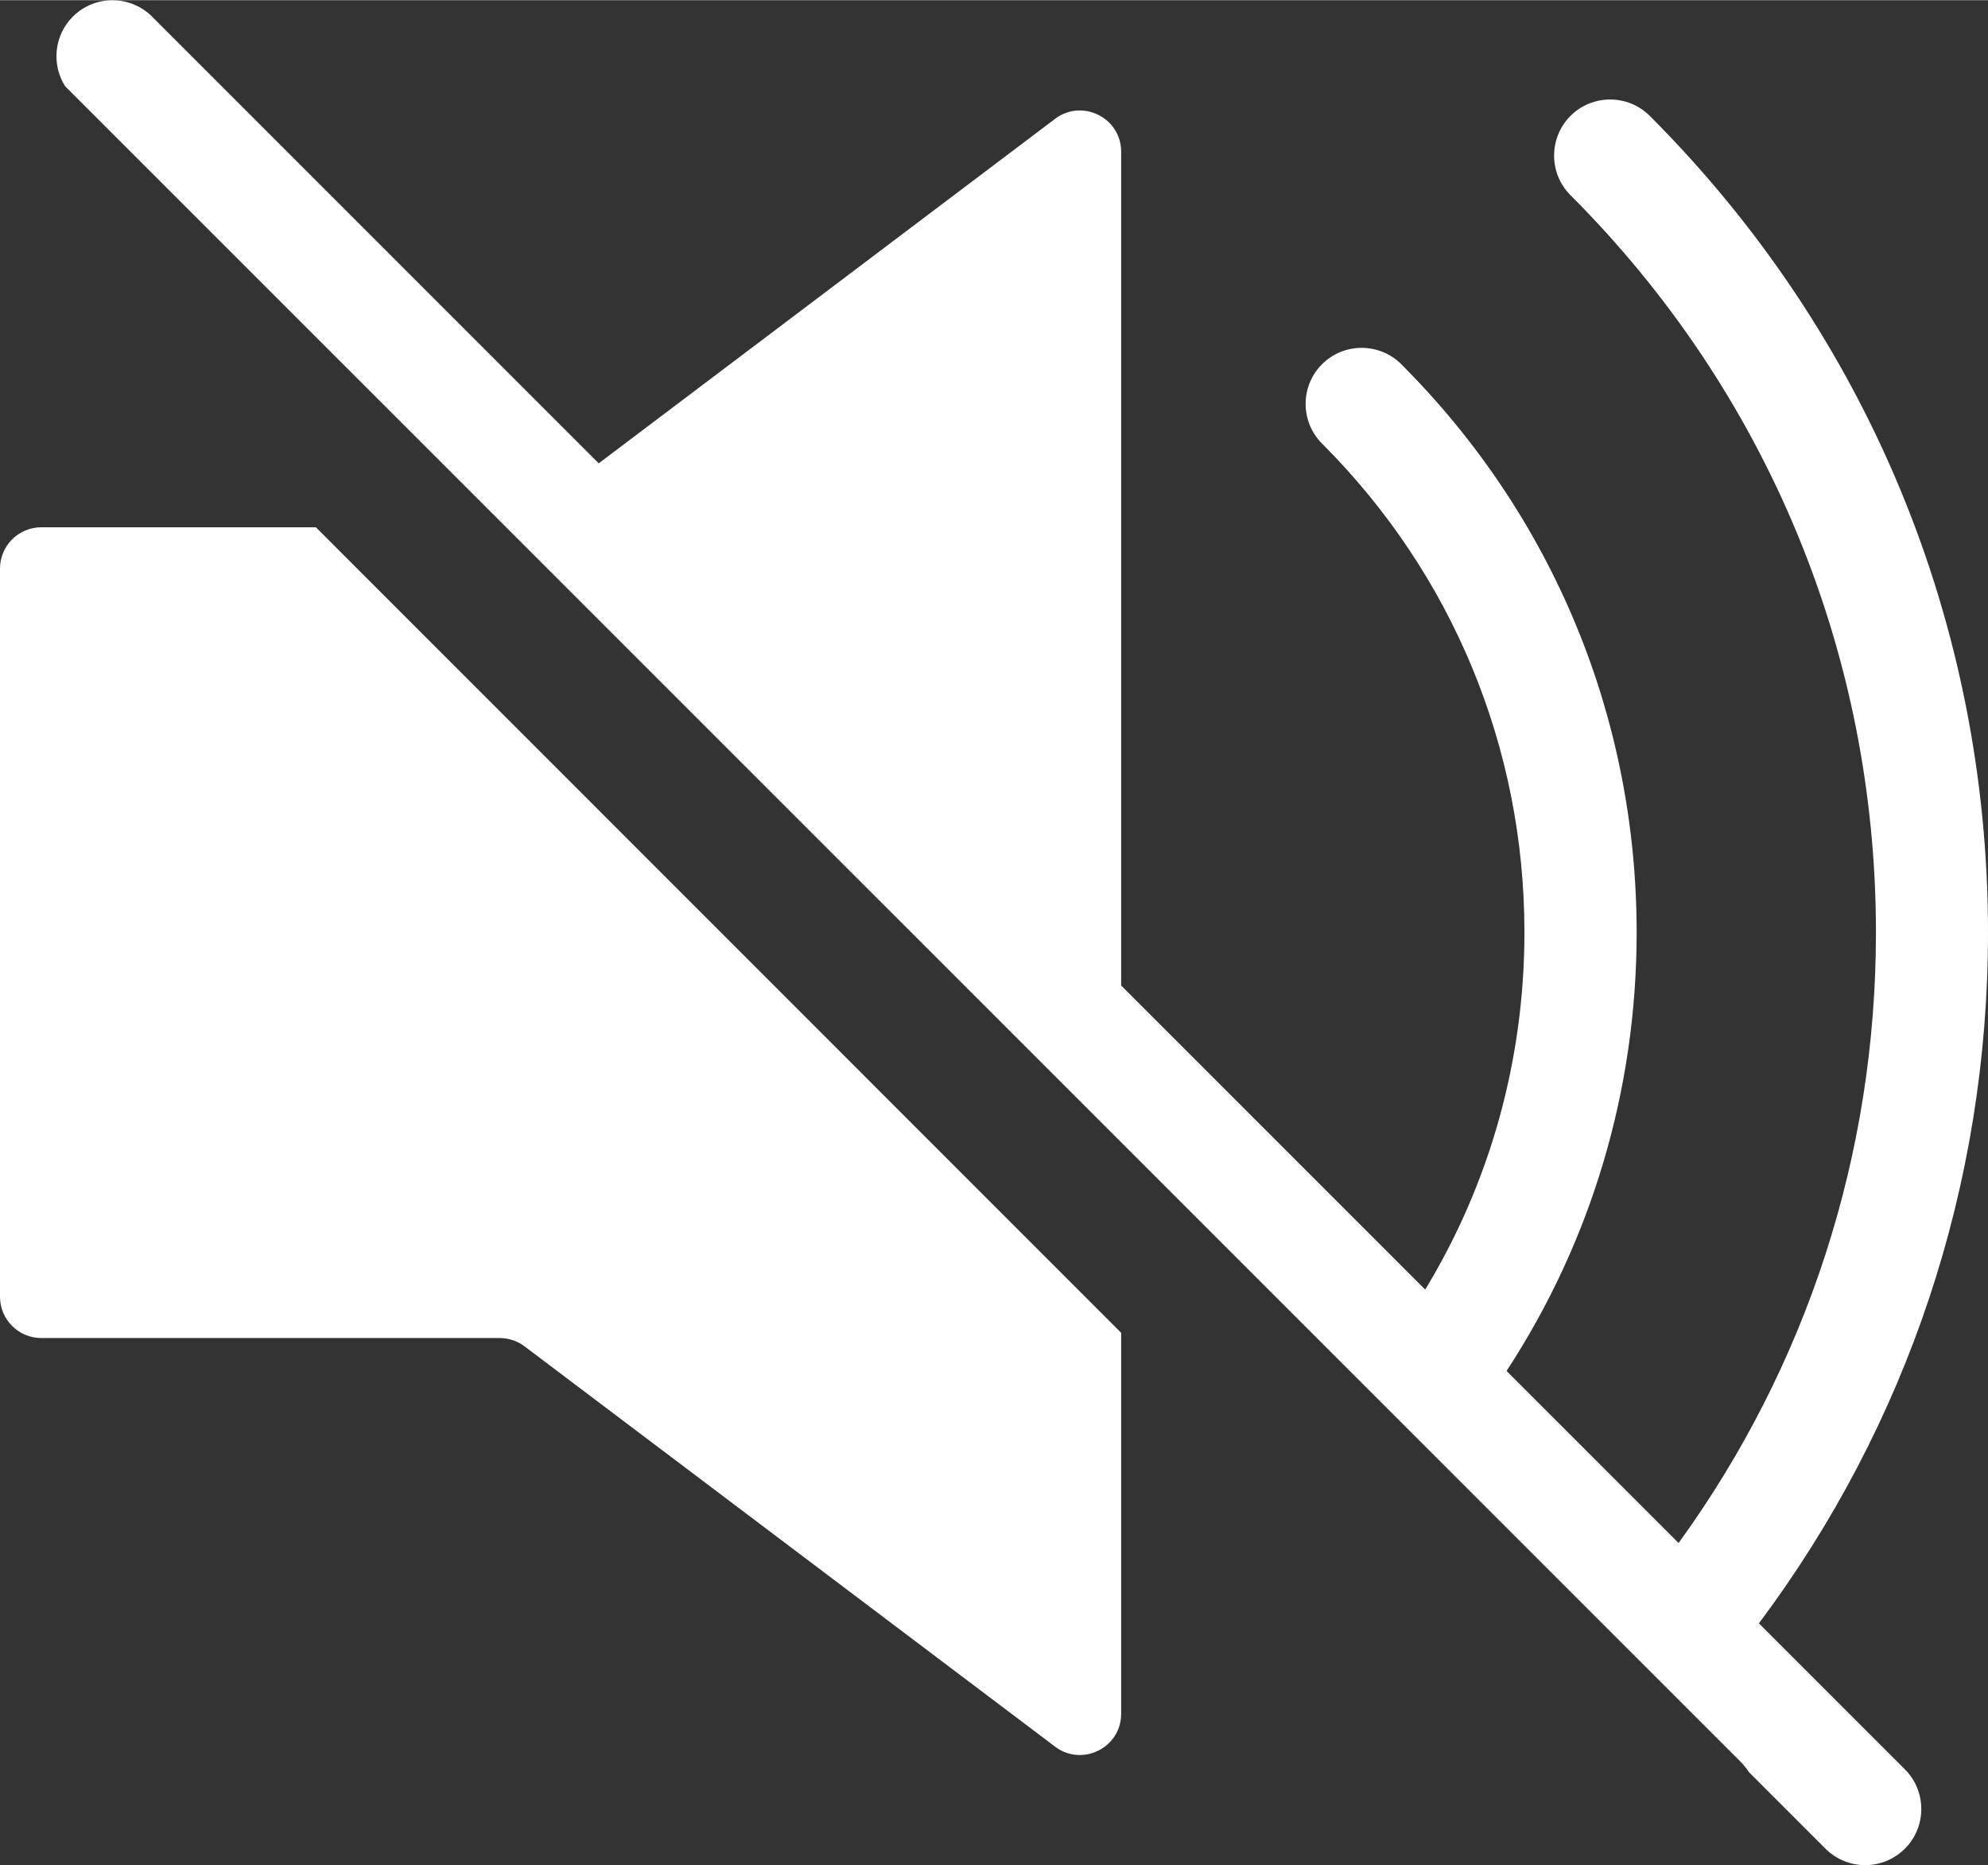 <?xml version="1.0" encoding="UTF-8"?>
<svg id="_イヤー_2" data-name="レイヤー 2" xmlns="http://www.w3.org/2000/svg" width="44.31mm" height="41.57mm" viewBox="0 0 125.61 117.82">
  <rect x="0" y="0" width="125.61" height="117.82" fill="#333333" stroke="none"/>
  <g id="_イヤー_1-2" data-name="レイヤー 1">
    <g>
      <path d="M111.13,102.55c9.39-12.54,14.48-27.7,14.48-43.64,0-19.49-7.59-37.81-21.37-51.6-1.38-1.38-3.63-1.38-5.01,0-1.38,1.38-1.38,3.63,0,5.01,12.44,12.44,19.3,28.99,19.3,46.58,0,14.05-4.38,27.41-12.47,38.57l-10.87-10.87c5.34-8.17,8.22-17.71,8.22-27.7,0-13.56-5.28-26.31-14.87-35.9-1.38-1.38-3.63-1.38-5.01,0-1.38,1.38-1.38,3.63,0,5.01,8.25,8.25,12.79,19.22,12.79,30.88,0,8.08-2.18,15.83-6.27,22.57l-19.21-19.21V9.58c0-2.2-2.55-3.41-4.26-2.02l-28.75,21.7L9.61,1.04c-1.38-1.38-3.63-1.38-5.01,0-1.19,1.19-1.35,3.02-.49,4.39L109.96,111.27c.21,.21,.4,.45,.56,.69l4.82,4.82c.69,.69,1.6,1.04,2.51,1.04s1.81-.35,2.51-1.04c1.38-1.38,1.38-3.63,0-5.01l-9.22-9.22Z" style="fill: #fff;"/>
      <path d="M19.96,33.3H2.61c-1.44,0-2.61,1.17-2.61,2.61v46c0,1.44,1.17,2.61,2.61,2.61H31.58c.6,0,1.18,.21,1.65,.59l33.35,25.16c1.71,1.39,4.26,.18,4.26-2.02v-24.06L19.96,33.3Z" style="fill: #fff;"/>
    </g>
  </g>
</svg>
